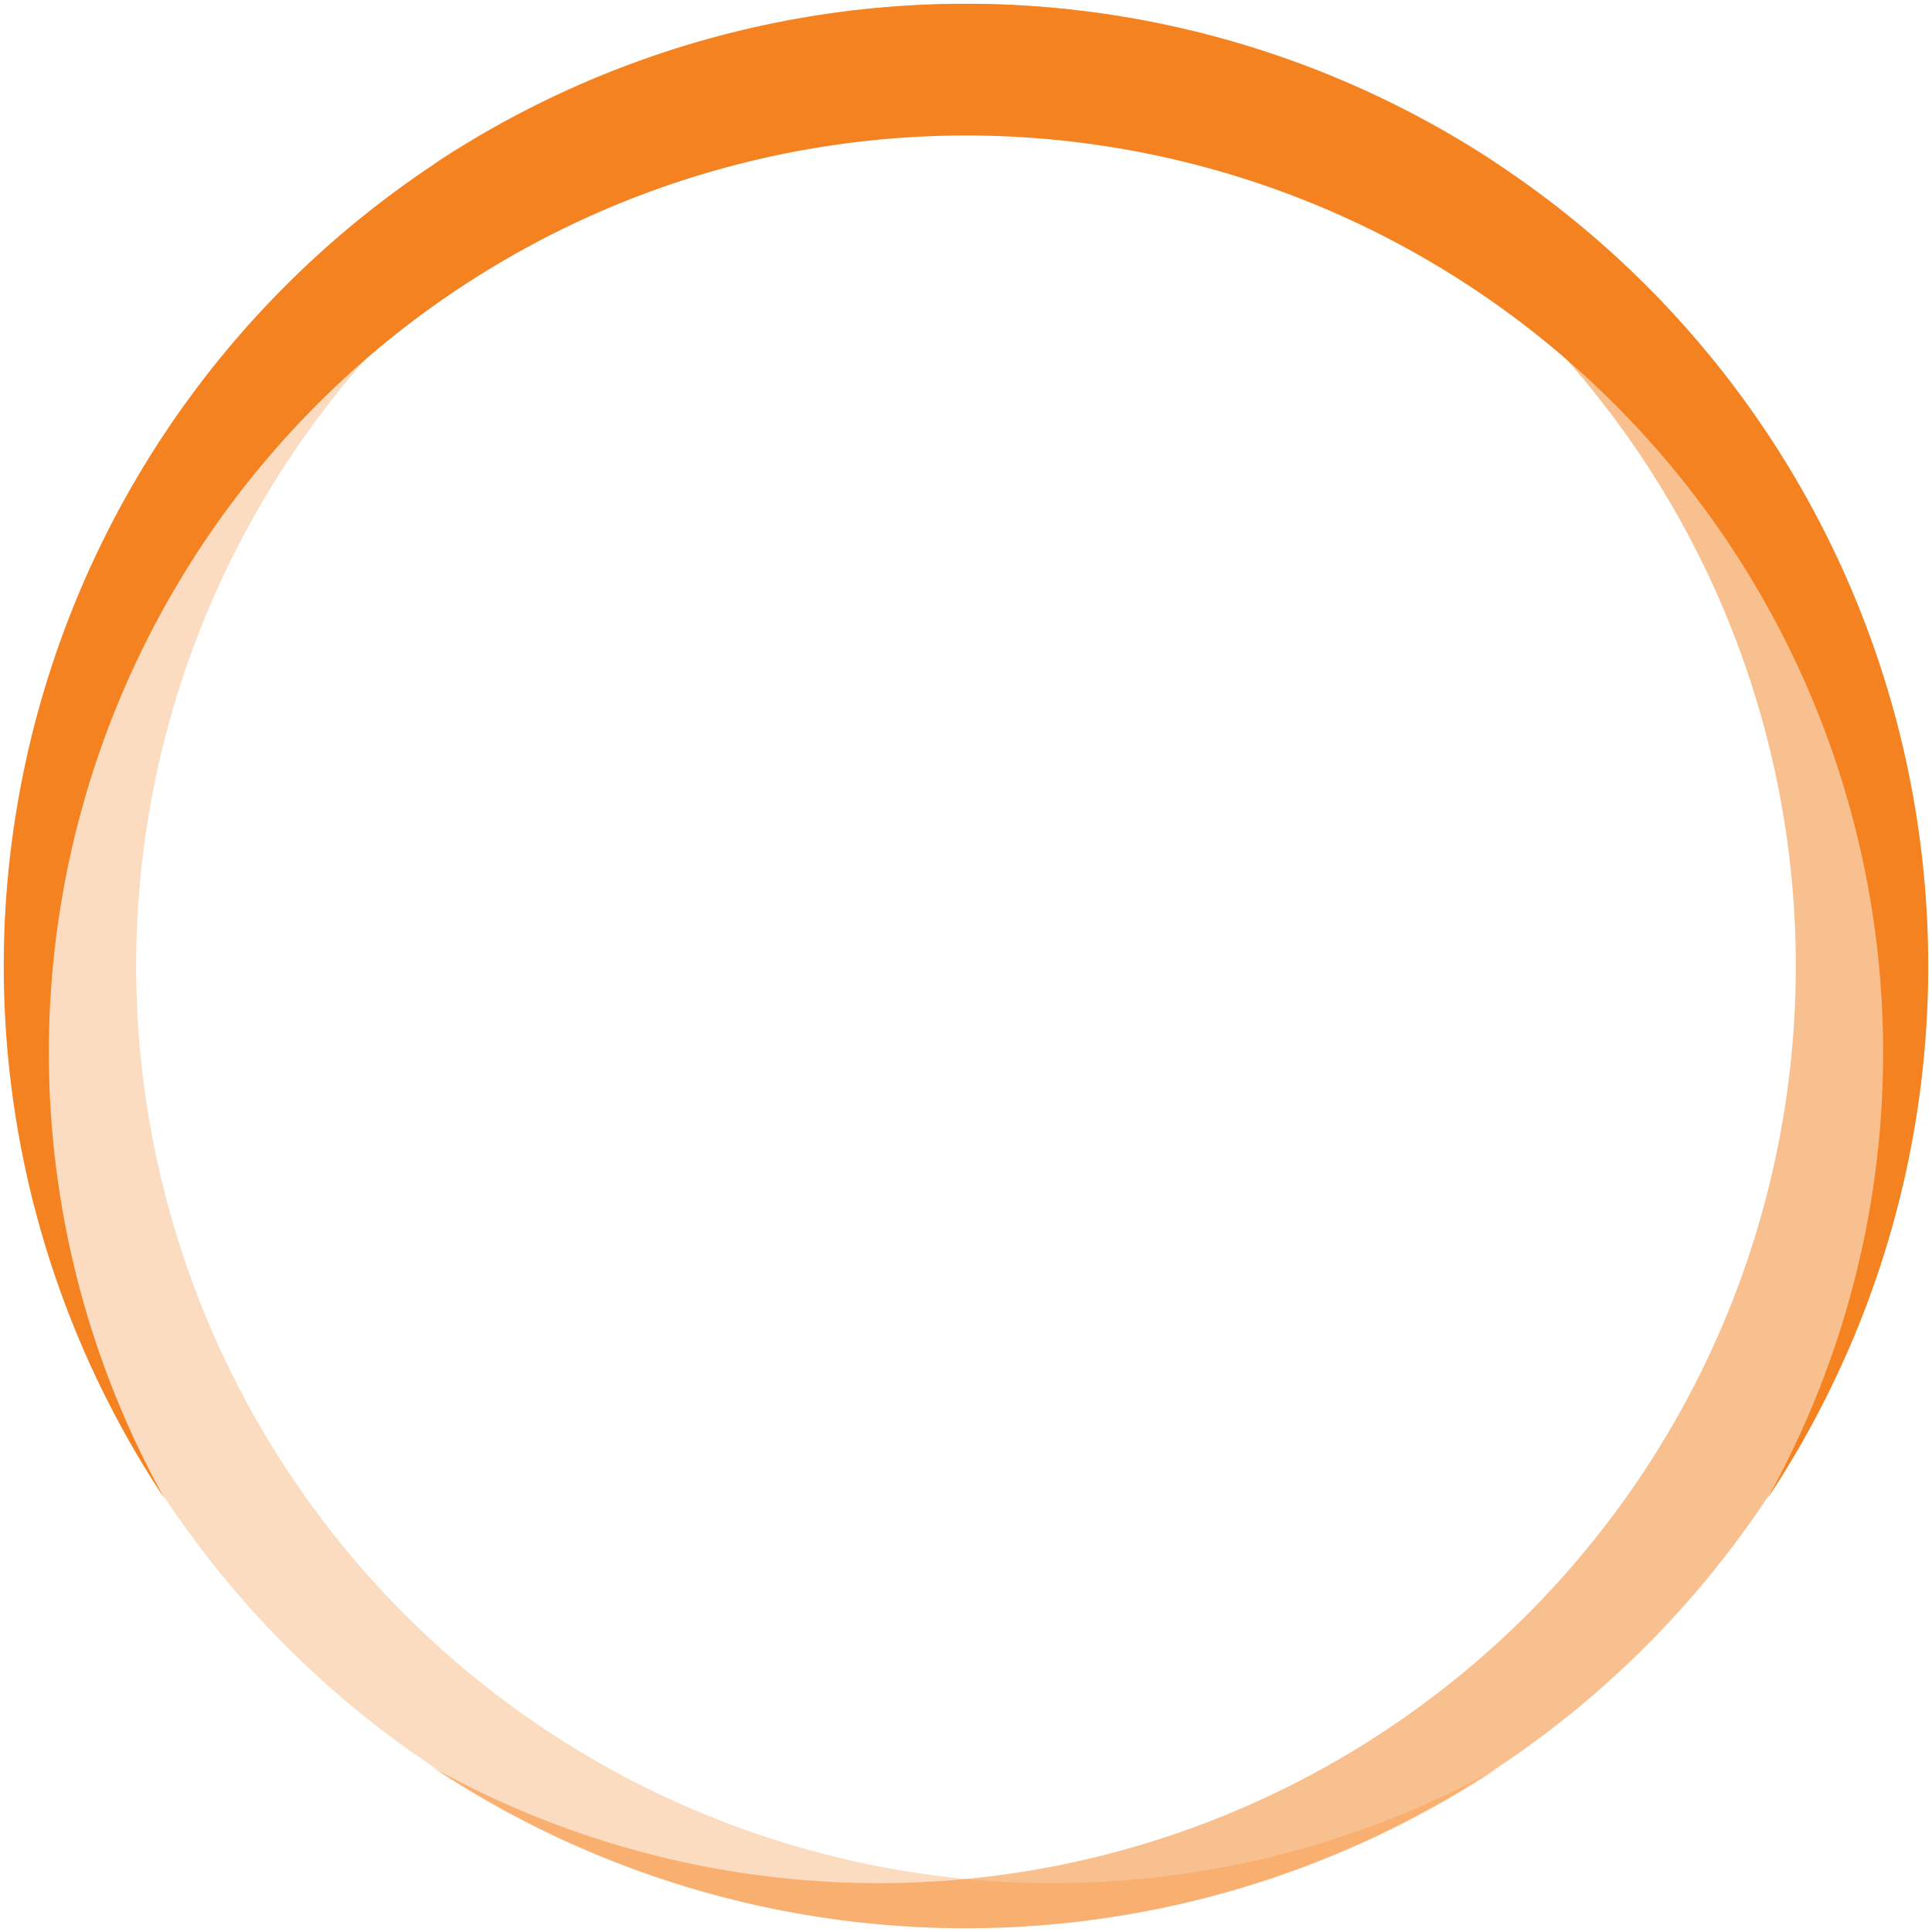<?xml version="1.0" encoding="UTF-8" standalone="no"?>
    <svg xmlns:svg="http://www.w3.org/2000/svg" xmlns="http://www.w3.org/2000/svg" xmlns:xlink="http://www.w3.org/1999/xlink" version="1.0" width="120px" height="120px" viewBox="0 0 128 128" xml:space="preserve">
        <rect x="0" y="0" width="100%" height="100%" fill="#FFFFFF" />
        <g>
            <path fill="#f58220" fill-opacity="0.28" d="M99.359,10.919a60.763,60.763,0,1,0,0,106.162A63.751,63.751,0,1,1,99.359,10.919Z" />
            <animateTransform attributeName="transform" type="rotate" from="0 64 64" to="360 64 64" dur="960ms" repeatCount="indefinite"></animateTransform>
        </g>
        <g>
            <path fill="#f58220" fill-opacity="0.5" d="M28.641,117.081a60.763,60.763,0,1,0,0-106.162A63.751,63.751,0,1,1,28.641,117.081Z" />
            <animateTransform attributeName="transform" type="rotate" from="0 64 64" to="360 64 64" dur="1440ms" repeatCount="indefinite"></animateTransform>
        </g>
        <g>
            <path fill="#f58220" fill-opacity="1" d="M117.081,99.313a60.763,60.763,0,1,0-106.162,0A63.751,63.751,0,1,1,117.081,99.313Z" />
            <animateTransform attributeName="transform" type="rotate" from="0 64 64" to="360 64 64" dur="2880ms" repeatCount="indefinite"></animateTransform>
        </g>
    </svg>
